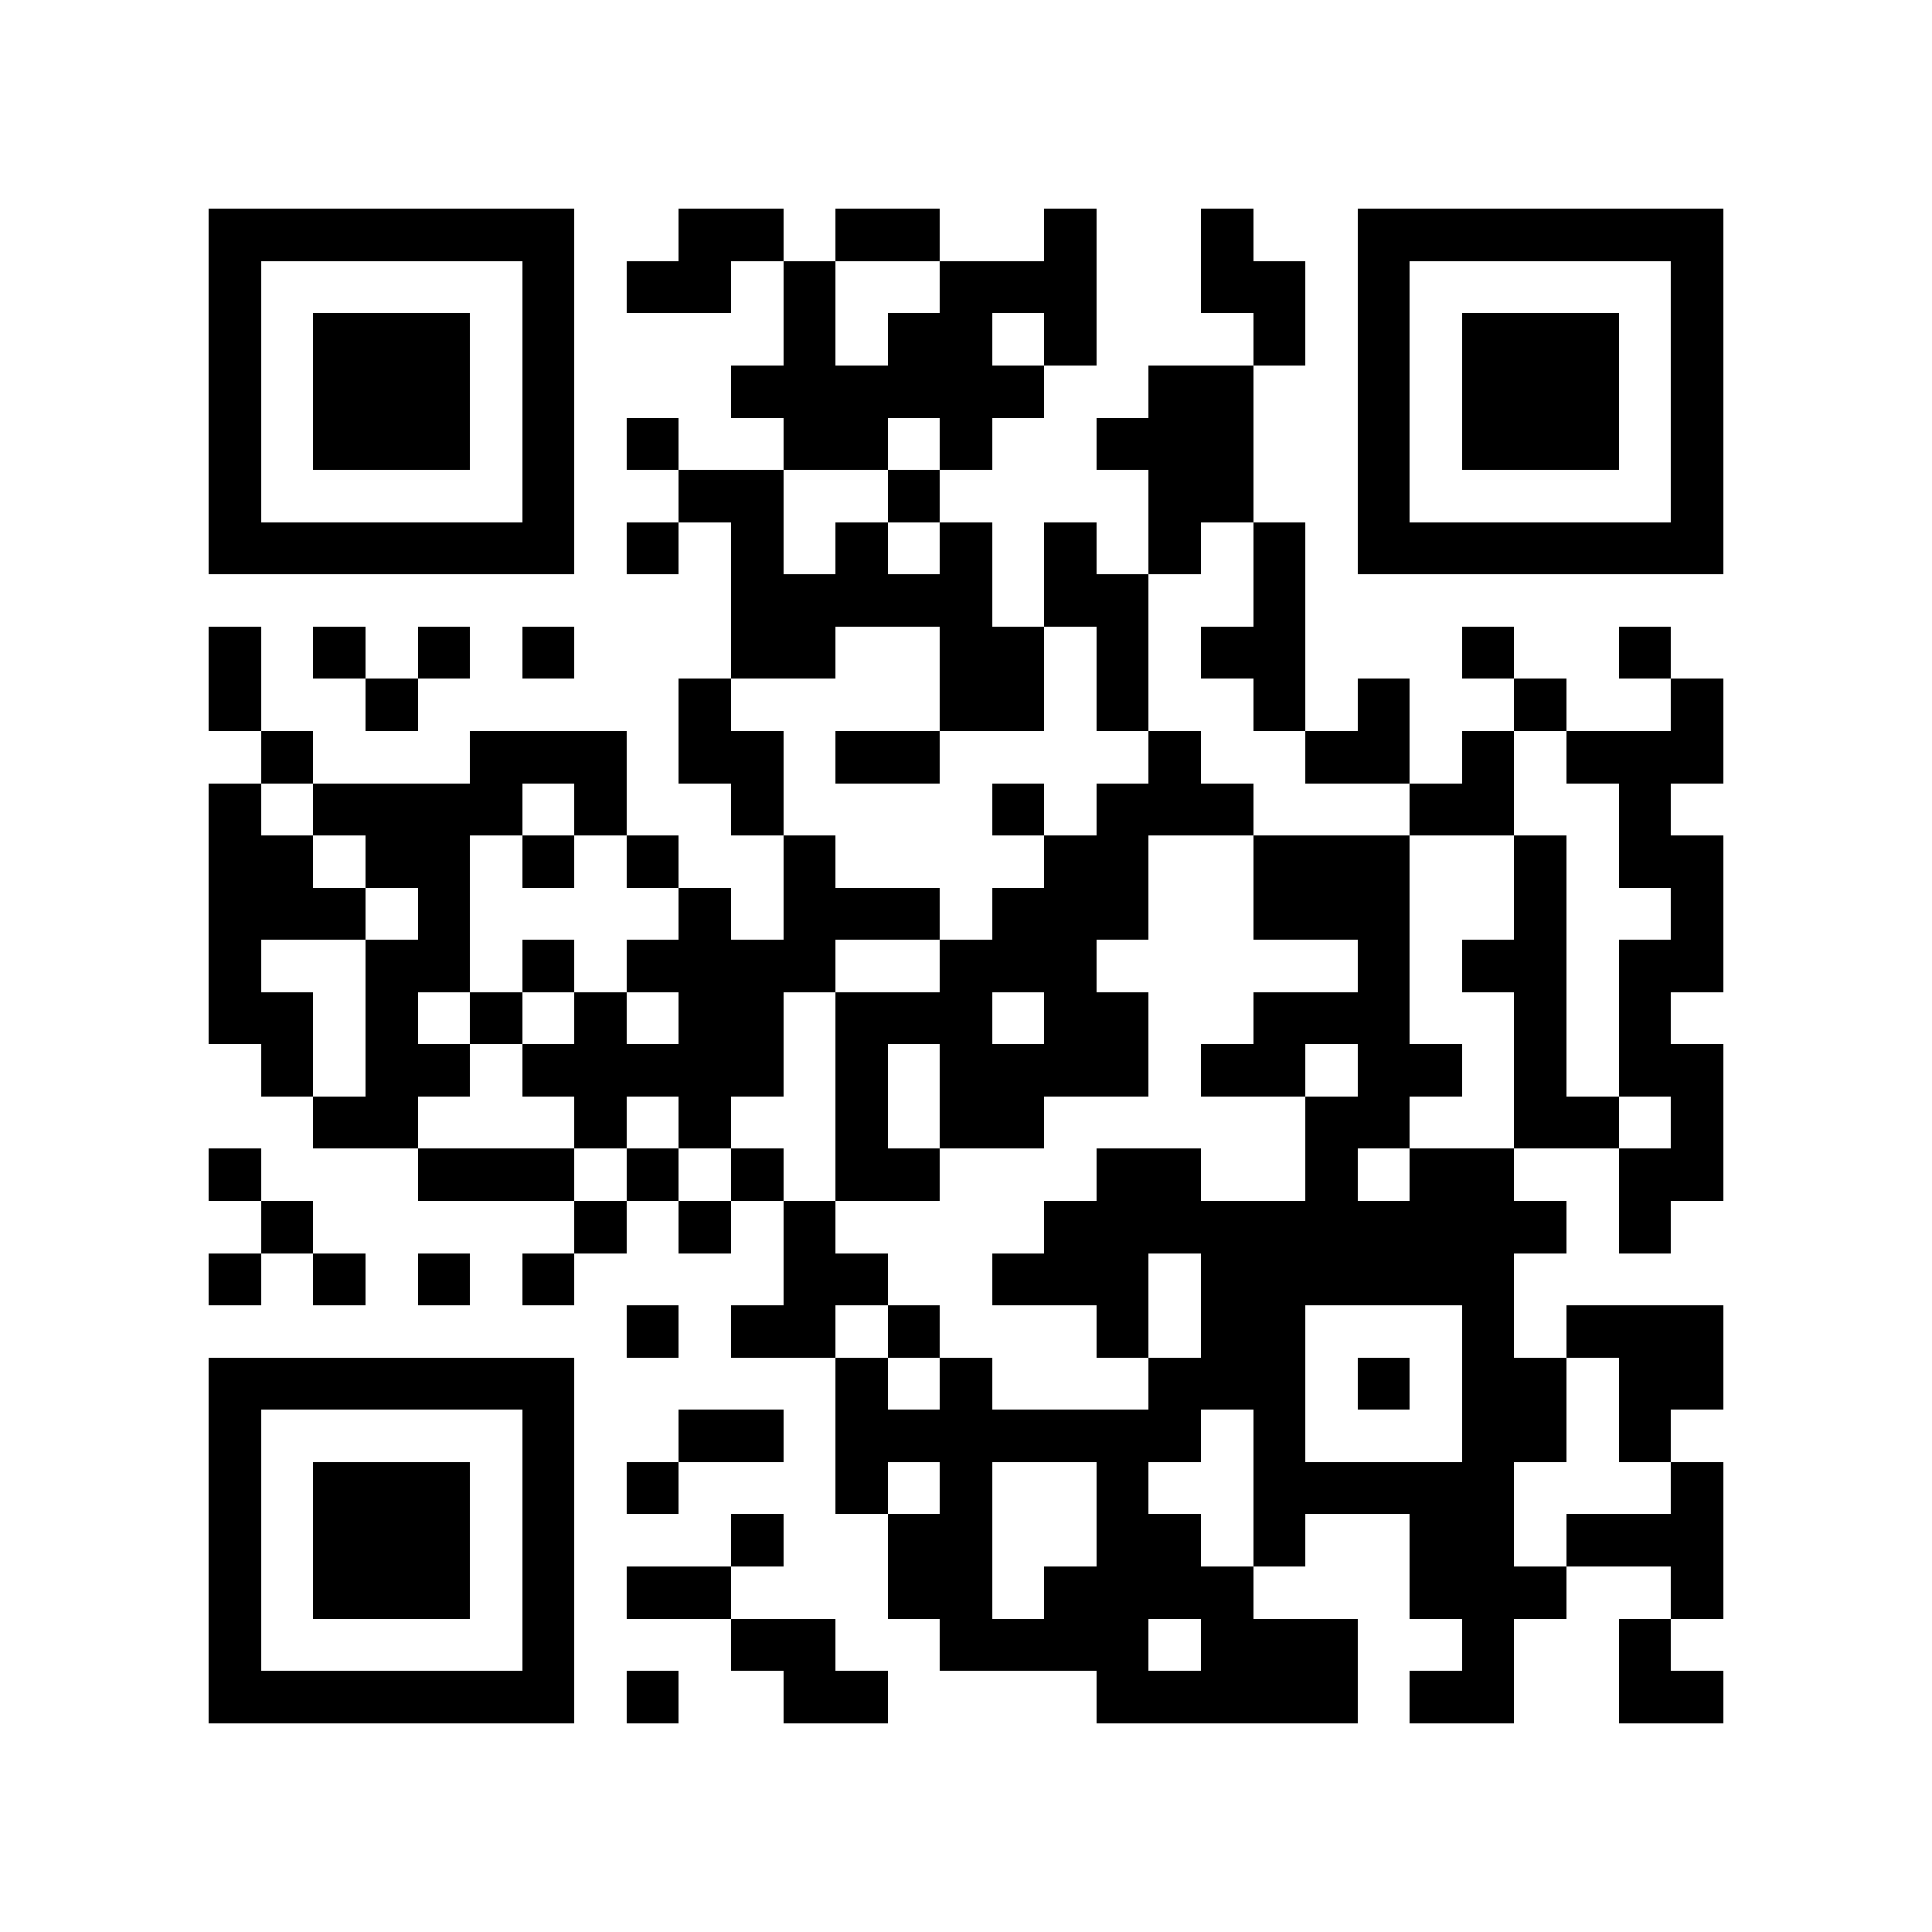 <svg xmlns="http://www.w3.org/2000/svg" viewBox="0 0 37 37" shape-rendering="crispEdges"><path fill="#ffffff" d="M0 0h37v37H0z"/><path stroke="#000000" d="M4 4.5h7m2 0h2m1 0h2m2 0h1m2 0h1m2 0h7M4 5.5h1m5 0h1m1 0h2m1 0h1m2 0h3m2 0h2m1 0h1m5 0h1M4 6.5h1m1 0h3m1 0h1m4 0h1m1 0h2m1 0h1m3 0h1m1 0h1m1 0h3m1 0h1M4 7.5h1m1 0h3m1 0h1m3 0h6m2 0h2m2 0h1m1 0h3m1 0h1M4 8.5h1m1 0h3m1 0h1m1 0h1m2 0h2m1 0h1m2 0h3m2 0h1m1 0h3m1 0h1M4 9.5h1m5 0h1m2 0h2m2 0h1m4 0h2m2 0h1m5 0h1M4 10.5h7m1 0h1m1 0h1m1 0h1m1 0h1m1 0h1m1 0h1m1 0h1m1 0h7M14 11.5h5m1 0h2m2 0h1M4 12.5h1m1 0h1m1 0h1m1 0h1m3 0h2m2 0h2m1 0h1m1 0h2m3 0h1m2 0h1M4 13.5h1m2 0h1m5 0h1m4 0h2m1 0h1m2 0h1m1 0h1m2 0h1m2 0h1M5 14.5h1m3 0h3m1 0h2m1 0h2m4 0h1m2 0h2m1 0h1m1 0h3M4 15.5h1m1 0h4m1 0h1m2 0h1m4 0h1m1 0h3m3 0h2m2 0h1M4 16.5h2m1 0h2m1 0h1m1 0h1m2 0h1m4 0h2m2 0h3m2 0h1m1 0h2M4 17.5h3m1 0h1m4 0h1m1 0h3m1 0h3m2 0h3m2 0h1m2 0h1M4 18.5h1m2 0h2m1 0h1m1 0h4m2 0h3m5 0h1m1 0h2m1 0h2M4 19.5h2m1 0h1m1 0h1m1 0h1m1 0h2m1 0h3m1 0h2m2 0h3m2 0h1m1 0h1M5 20.5h1m1 0h2m1 0h5m1 0h1m1 0h4m1 0h2m1 0h2m1 0h1m1 0h2M6 21.5h2m3 0h1m1 0h1m2 0h1m1 0h2m5 0h2m2 0h2m1 0h1M4 22.5h1m3 0h3m1 0h1m1 0h1m1 0h2m3 0h2m2 0h1m1 0h2m2 0h2M5 23.5h1m5 0h1m1 0h1m1 0h1m4 0h10m1 0h1M4 24.5h1m1 0h1m1 0h1m1 0h1m4 0h2m2 0h3m1 0h6M12 25.5h1m1 0h2m1 0h1m3 0h1m1 0h2m3 0h1m1 0h3M4 26.5h7m5 0h1m1 0h1m3 0h3m1 0h1m1 0h2m1 0h2M4 27.5h1m5 0h1m2 0h2m1 0h7m1 0h1m3 0h2m1 0h1M4 28.5h1m1 0h3m1 0h1m1 0h1m3 0h1m1 0h1m2 0h1m2 0h5m3 0h1M4 29.5h1m1 0h3m1 0h1m3 0h1m2 0h2m2 0h2m1 0h1m2 0h2m1 0h3M4 30.5h1m1 0h3m1 0h1m1 0h2m3 0h2m1 0h4m3 0h3m2 0h1M4 31.5h1m5 0h1m3 0h2m2 0h4m1 0h3m2 0h1m2 0h1M4 32.5h7m1 0h1m2 0h2m4 0h5m1 0h2m2 0h2"/></svg>
